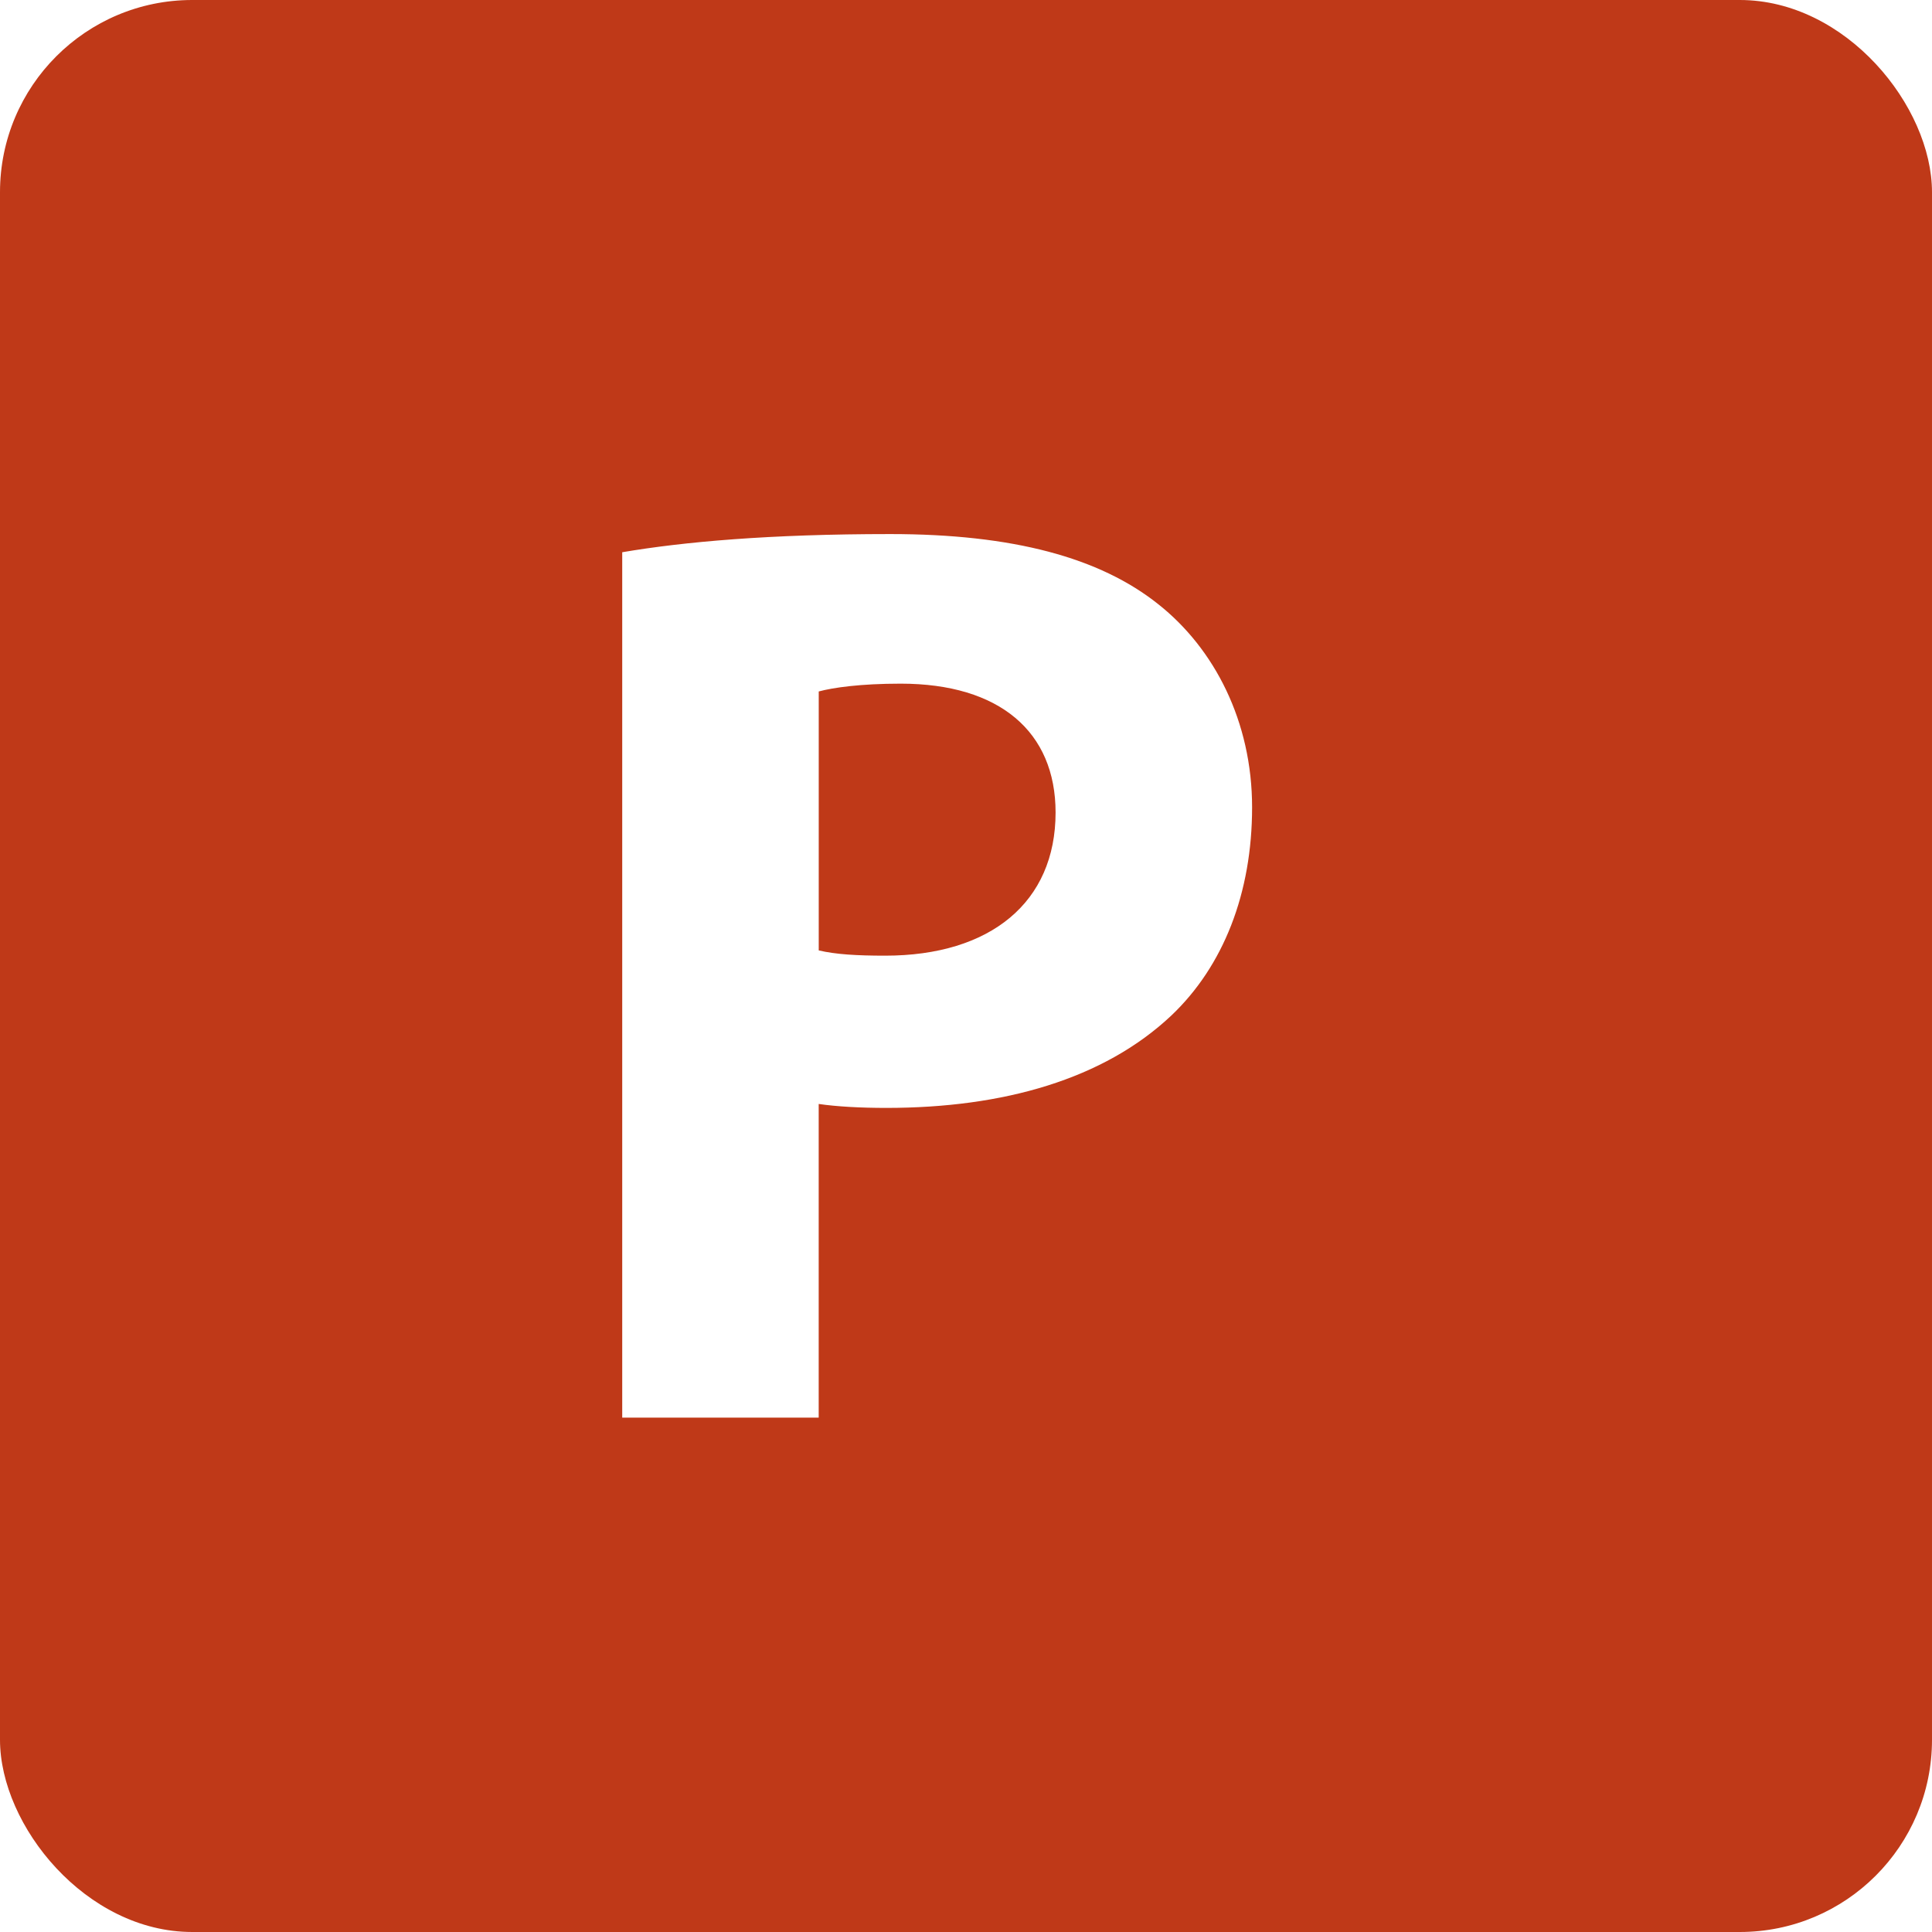 <?xml version="1.0" encoding="UTF-8"?> <svg xmlns="http://www.w3.org/2000/svg" id="svg-application-icon-powerpoint" class="svg-application svg-application-icon svg-application-office svg-application-powerpoint" viewBox="0 0 49 49"><defs><style> .svg-application .cls-pane{fill:none;} .svg-application.svg-application-office{--application--office--color--secondary: #fff;--application--color--secondary: #fff;} .svg-application.svg-application-powerpoint{--application--color--primary: #bf3918;} .svg-application .cls-application-secondary{fill:#fff;} .svg-application .cls-application-primary{fill:#bf3918;} </style></defs><g id="svg-application-powerpoint-layer-core"><rect class="cls-application-primary" width="49" height="49" rx="4.875" ry="4.875"></rect><path class="cls-application-secondary" d="M15.781,14.006c1.551-.264,3.729-.461,6.799-.461,3.103,0,5.313.594,6.799,1.781,1.419,1.123,2.377,2.971,2.377,5.149s-.727,4.026-2.047,5.28c-1.716,1.617-4.258,2.344-7.228,2.344-.66,0-1.255-.033-1.717-.1v7.955h-4.983V14.006ZM20.765,24.105c.43.1.957.133,1.684.133,2.673,0,4.323-1.354,4.323-3.631,0-2.047-1.419-3.268-3.928-3.268-1.022,0-1.716.1-2.079.198v6.567Z"></path></g></svg> 